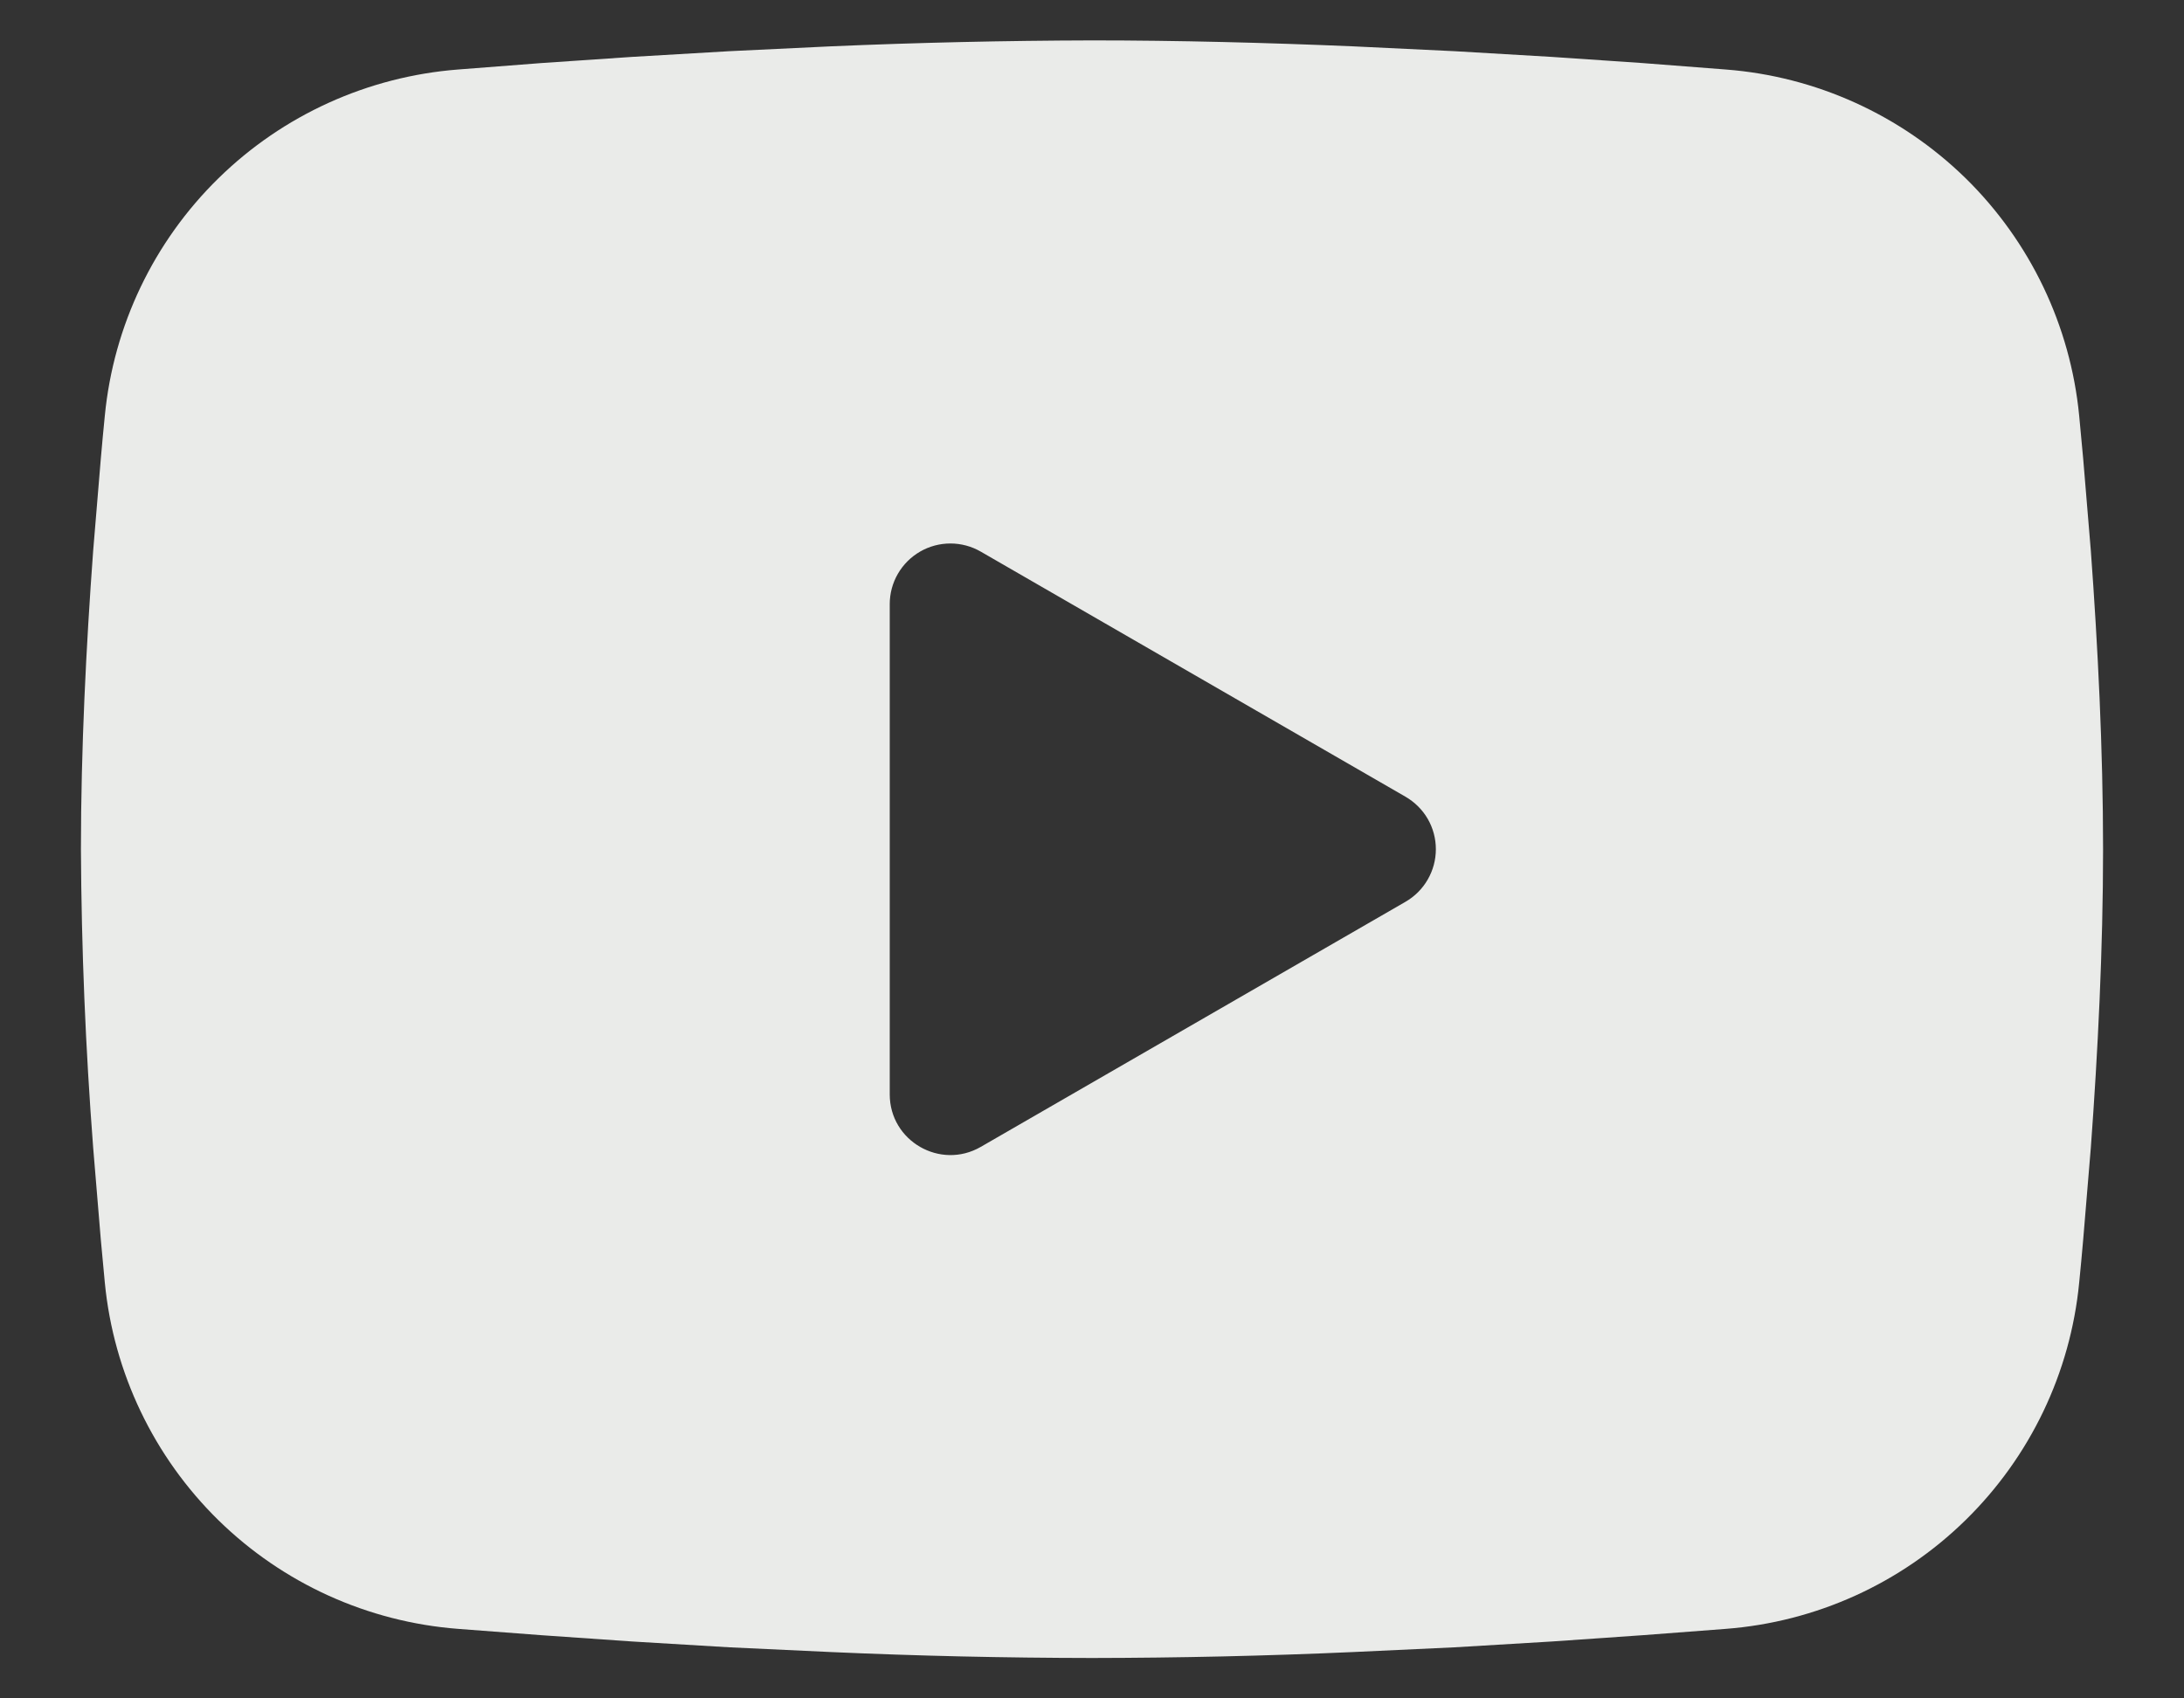 <svg width="18" height="14" viewBox="0 0 18 14" fill="none" xmlns="http://www.w3.org/2000/svg">
<rect x="0" y="0" width="18" height="14" fill="#333333" stroke="none"/>
<path fill-rule="evenodd" clip-rule="evenodd" d="M9 0.333C9.712 0.333 10.443 0.352 11.152 0.382L11.988 0.422L12.789 0.469L13.539 0.52L14.224 0.573C14.967 0.63 15.667 0.948 16.2 1.469C16.732 1.991 17.064 2.684 17.136 3.426L17.169 3.78L17.232 4.538C17.29 5.324 17.333 6.181 17.333 7C17.333 7.819 17.29 8.676 17.232 9.462L17.169 10.22C17.158 10.342 17.148 10.459 17.136 10.574C17.064 11.316 16.732 12.009 16.199 12.531C15.666 13.053 14.967 13.37 14.223 13.427L13.54 13.479L12.79 13.531L11.988 13.579L11.152 13.618C10.435 13.65 9.717 13.666 9 13.667C8.282 13.666 7.565 13.65 6.848 13.618L6.012 13.579L5.211 13.531L4.461 13.479L3.776 13.427C3.032 13.37 2.333 13.053 1.8 12.531C1.268 12.009 0.936 11.316 0.864 10.574L0.831 10.22L0.768 9.462C0.705 8.643 0.671 7.822 0.667 7C0.667 6.181 0.71 5.324 0.768 4.538L0.831 3.78C0.842 3.659 0.852 3.541 0.864 3.426C0.936 2.684 1.268 1.991 1.8 1.47C2.332 0.948 3.032 0.631 3.775 0.573L4.459 0.52L5.209 0.469L6.011 0.422L6.847 0.382C7.565 0.351 8.282 0.335 9 0.333ZM7.333 4.979V9.021C7.333 9.406 7.75 9.646 8.083 9.454L11.583 7.434C11.659 7.39 11.723 7.327 11.767 7.25C11.811 7.174 11.834 7.088 11.834 7C11.834 6.912 11.811 6.826 11.767 6.75C11.723 6.674 11.659 6.611 11.583 6.567L8.083 4.547C8.007 4.503 7.921 4.48 7.833 4.48C7.745 4.48 7.659 4.503 7.583 4.547C7.507 4.591 7.444 4.654 7.4 4.73C7.356 4.806 7.333 4.892 7.333 4.98V4.979Z" fill="#EAEBE9"/>
</svg>